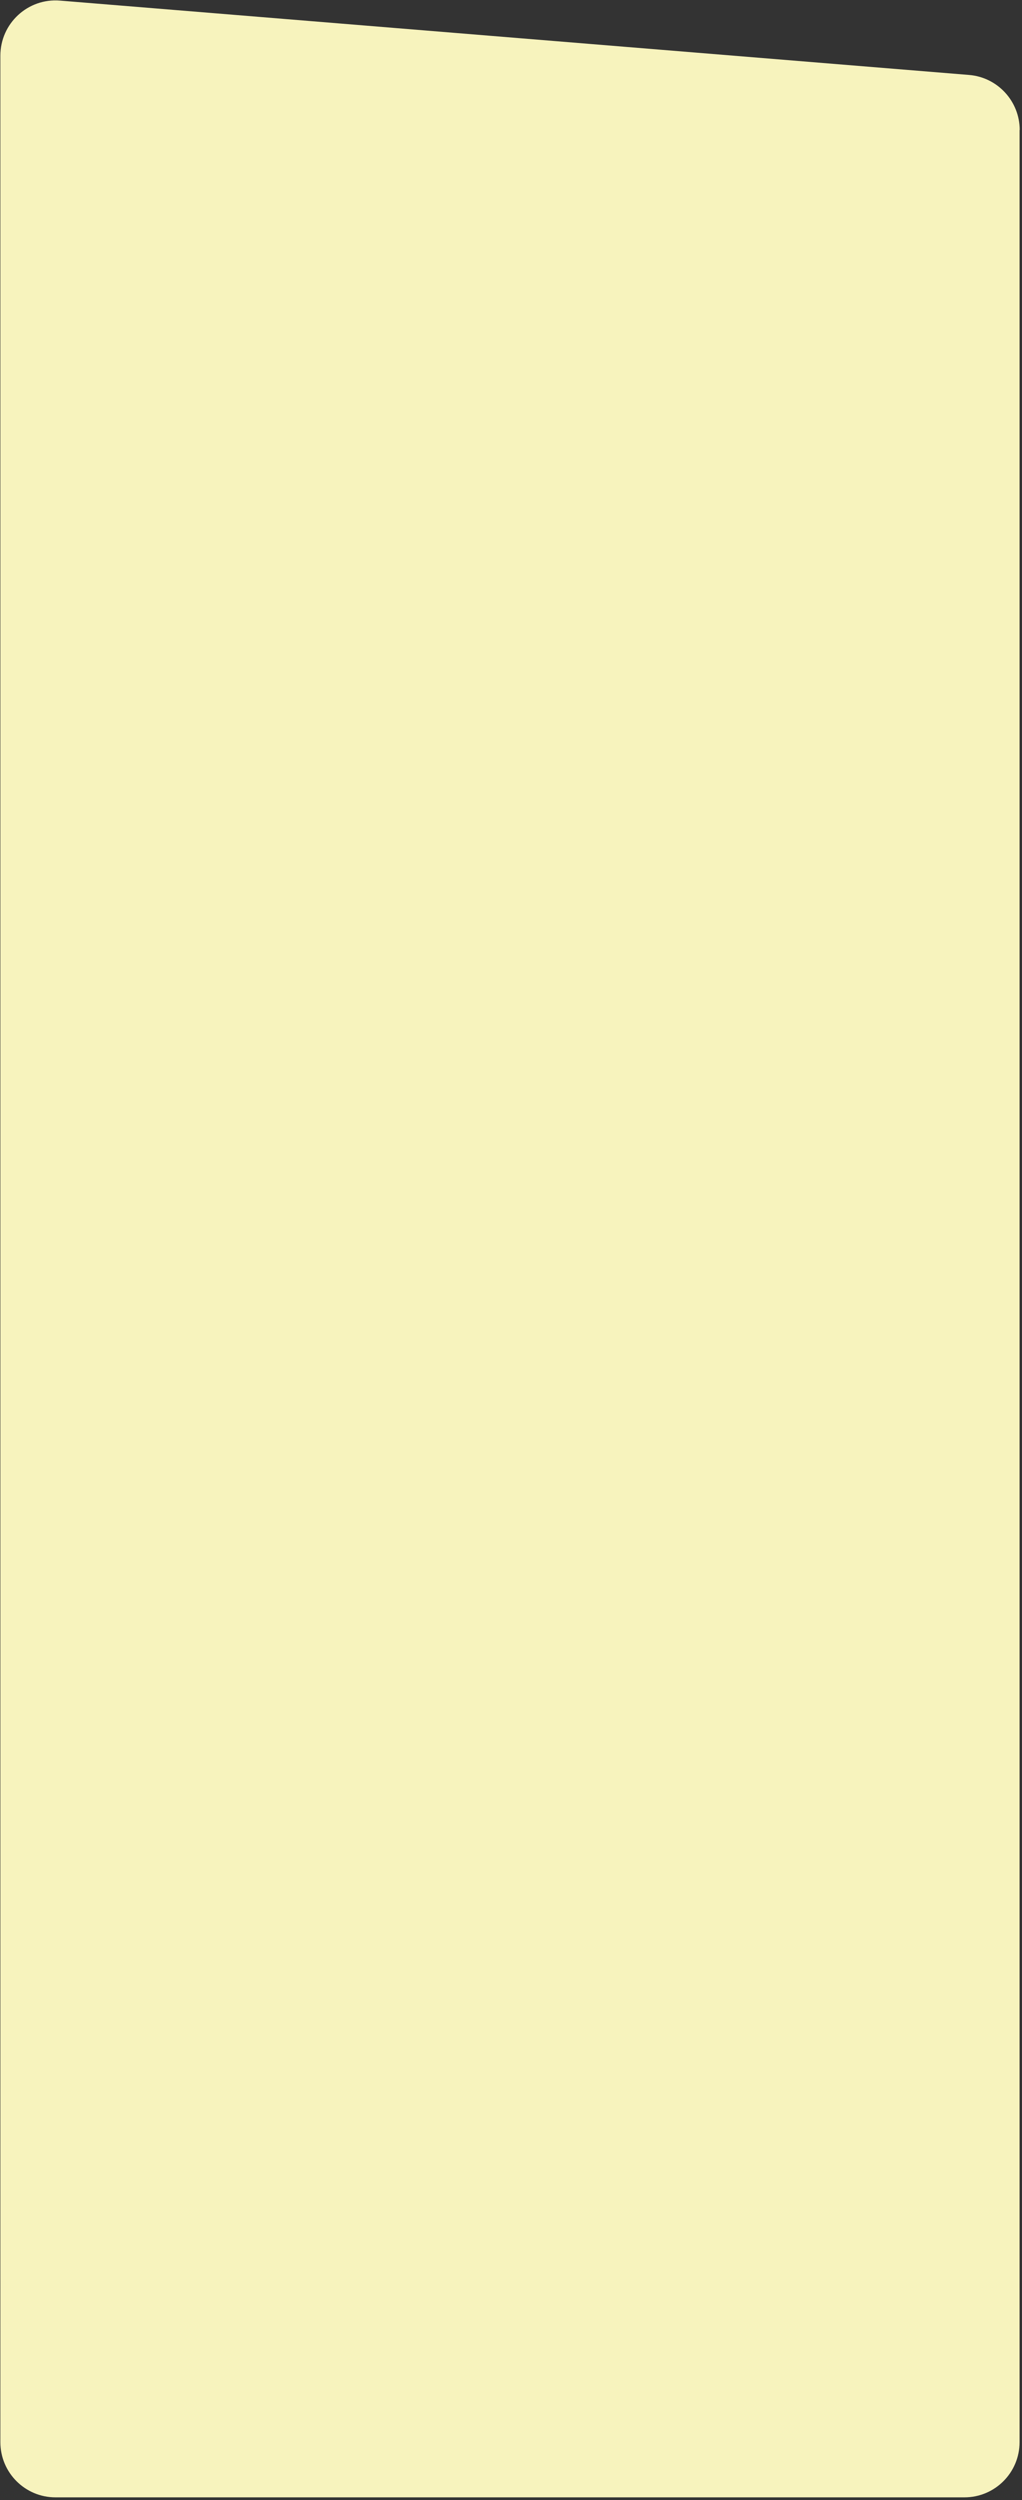 <?xml version="1.0" encoding="UTF-8"?> <svg xmlns="http://www.w3.org/2000/svg" width="340" height="831" viewBox="0 0 340 831" fill="none"><rect x="0" y="0" width="340" height="831" fill="#333333" stroke="none"/> <path d="M339.19 43.209V811.738C339.19 821.873 330.983 830.08 320.847 830.08H18.468C8.332 830.08 0.125 821.873 0.125 811.738V18.499C0.125 7.781 9.274 -0.695 19.993 0.202L322.372 24.912C331.88 25.674 339.235 33.657 339.235 43.209H339.19Z" fill="#F7F3BD"></path> </svg> 